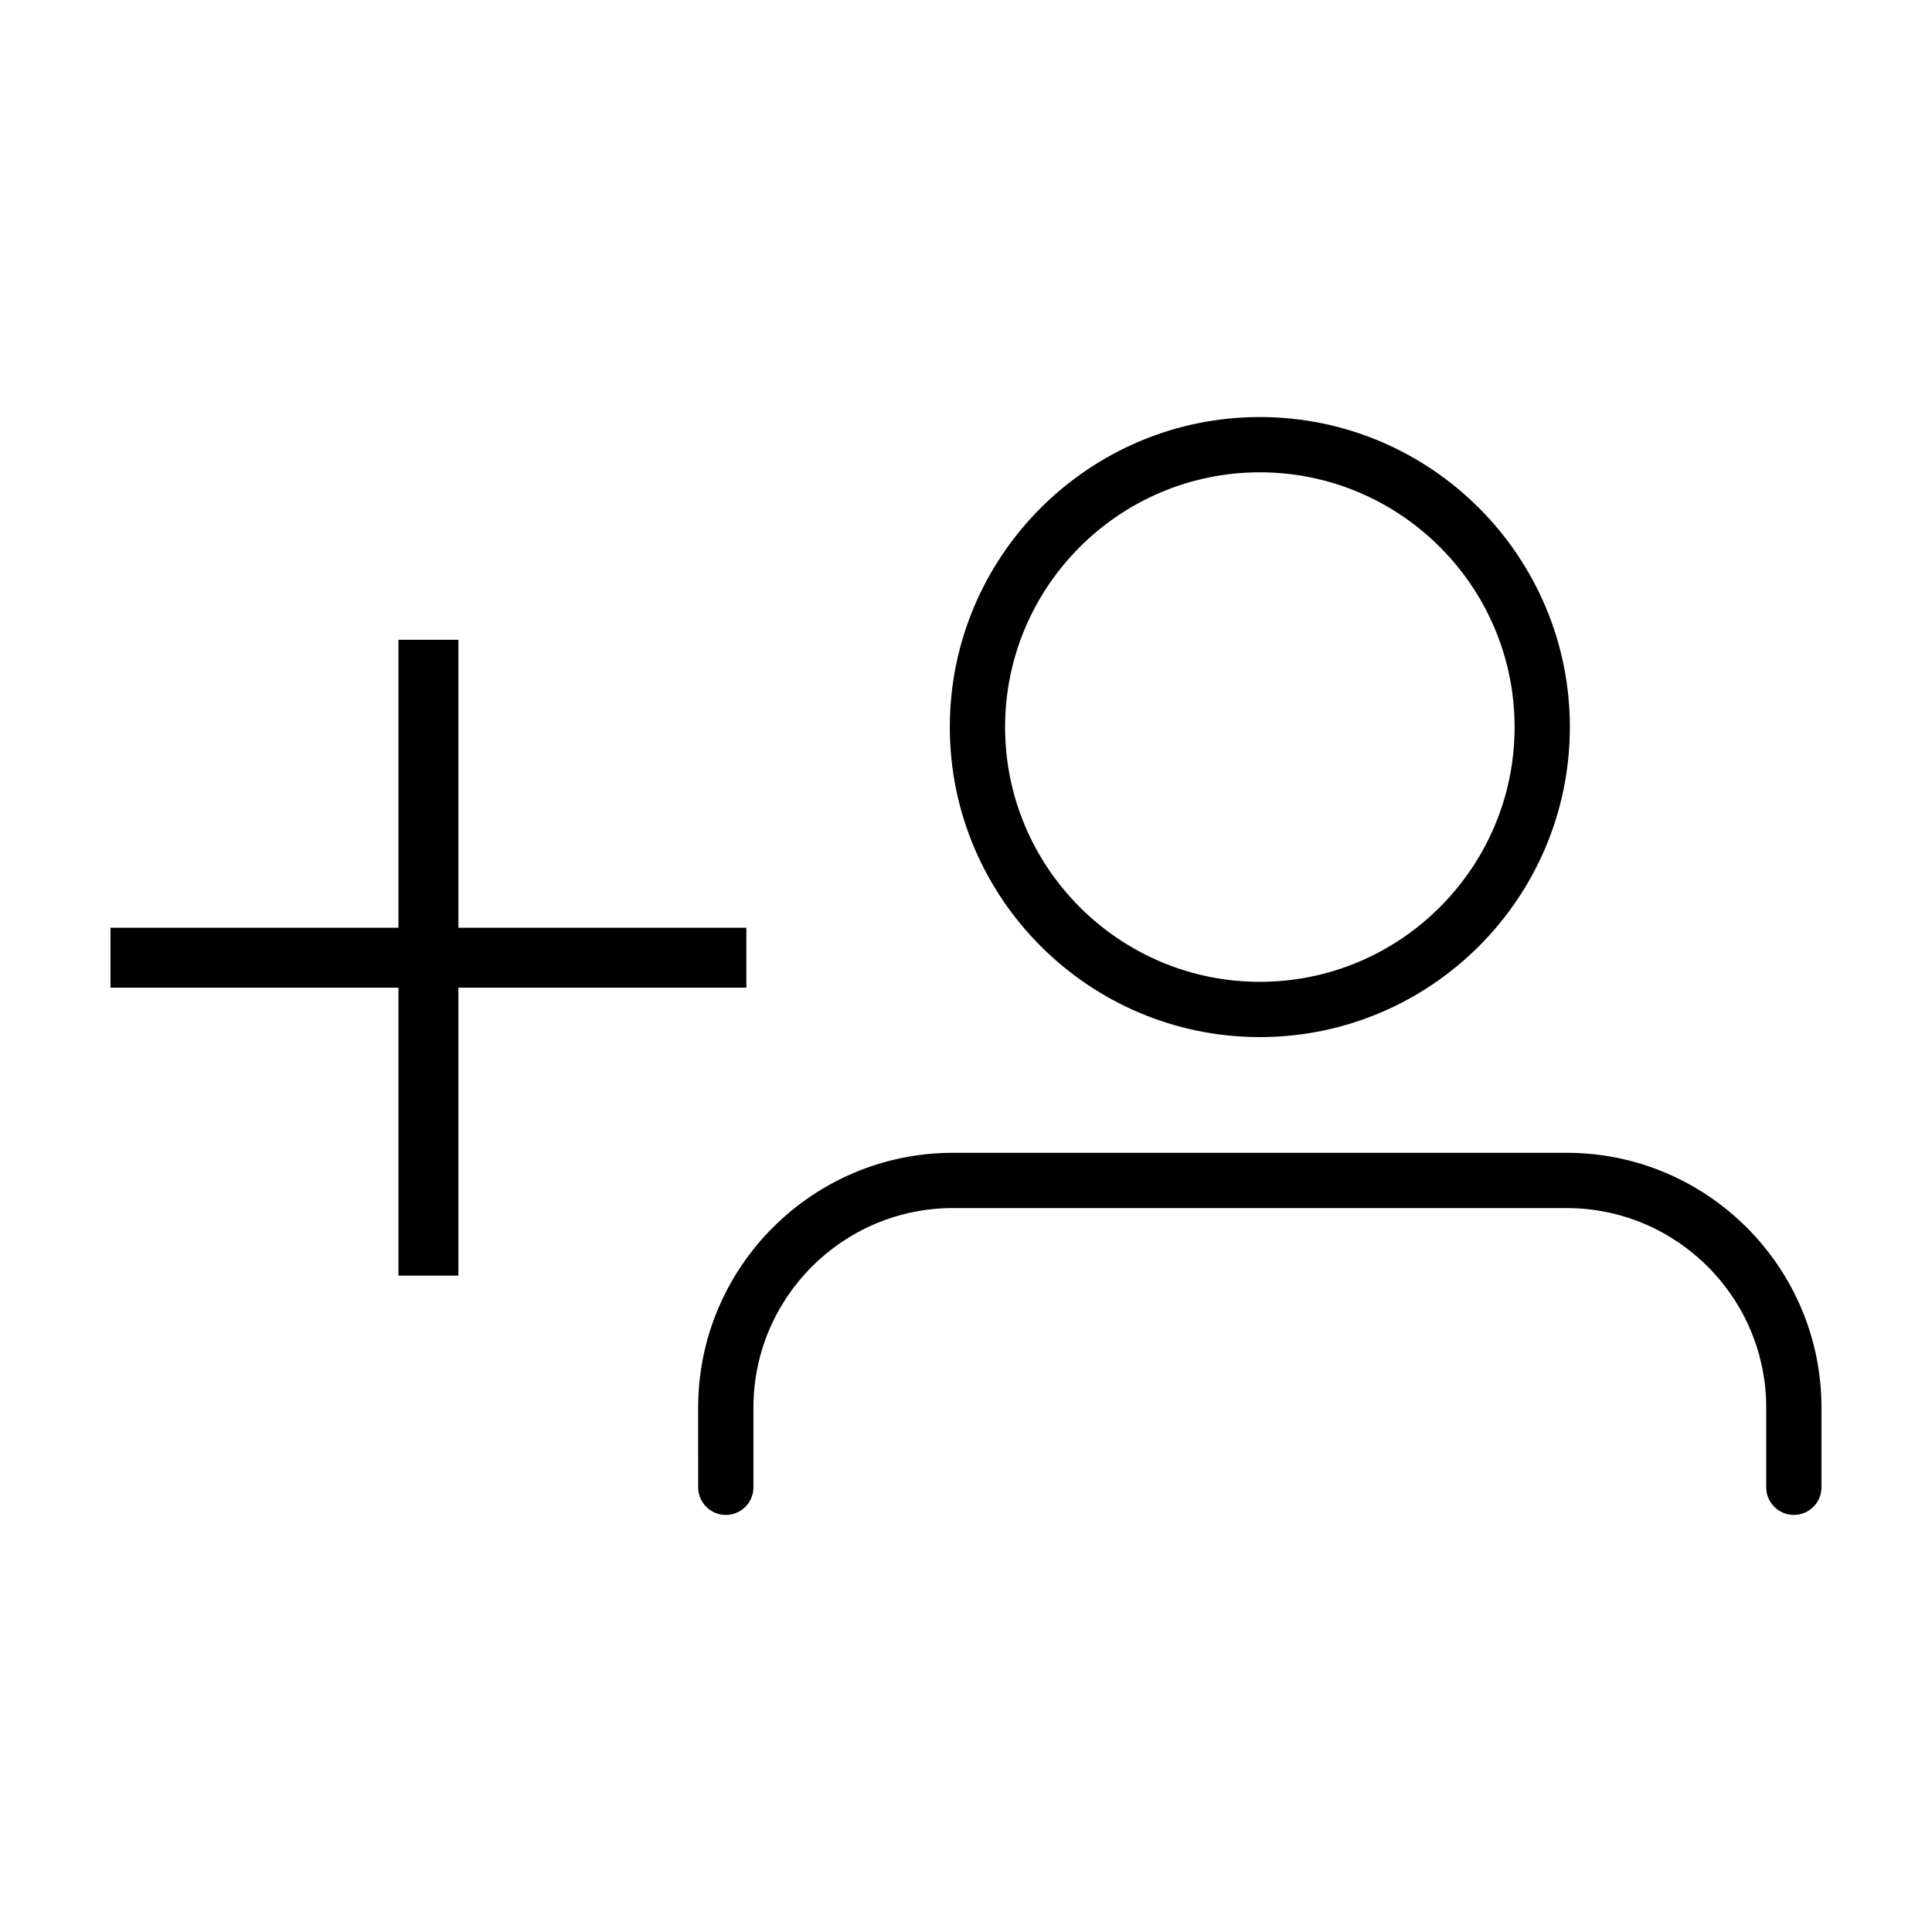 <?xml version="1.0" encoding="UTF-8"?>
<!-- Uploaded to: ICON Repo, www.iconrepo.com, Generator: ICON Repo Mixer Tools -->
<svg fill="#000000" width="800px" height="800px" version="1.1" viewBox="144 144 512 512" xmlns="http://www.w3.org/2000/svg">
 <g>
  <path d="m477.87 418.84c-45.301 0-82.16-36.859-82.16-82.16 0-45.301 36.859-82.16 82.16-82.16 45.301 0 82.16 36.859 82.16 82.16 0 45.301-36.859 82.16-82.16 82.16zm0-149.67c-37.227 0-67.512 30.285-67.512 67.512 0 37.227 30.285 67.512 67.512 67.512 37.227 0 67.512-30.285 67.512-67.512 0-37.227-30.285-67.512-67.512-67.512z"/>
  <path d="m619.39 545.47c-4.047 0-7.324-3.281-7.324-7.324v-21.113c0-29.156-23.723-52.879-52.879-52.879l-162.64-0.004c-29.156 0-52.879 23.723-52.879 52.879v21.121c0 4.047-3.281 7.324-7.324 7.324-4.047 0-7.324-3.281-7.324-7.324l-0.004-21.117c0-37.23 30.293-67.527 67.527-67.527h162.64c37.234 0 67.527 30.293 67.527 67.527v21.121c0 4.039-3.277 7.316-7.324 7.316z"/>
  <path d="m341.79 389.86h-76.312v-76.312h-15.883v76.312h-76.312v15.883h76.312v76.312h15.883v-76.312h76.312z"/>
 </g>
</svg>